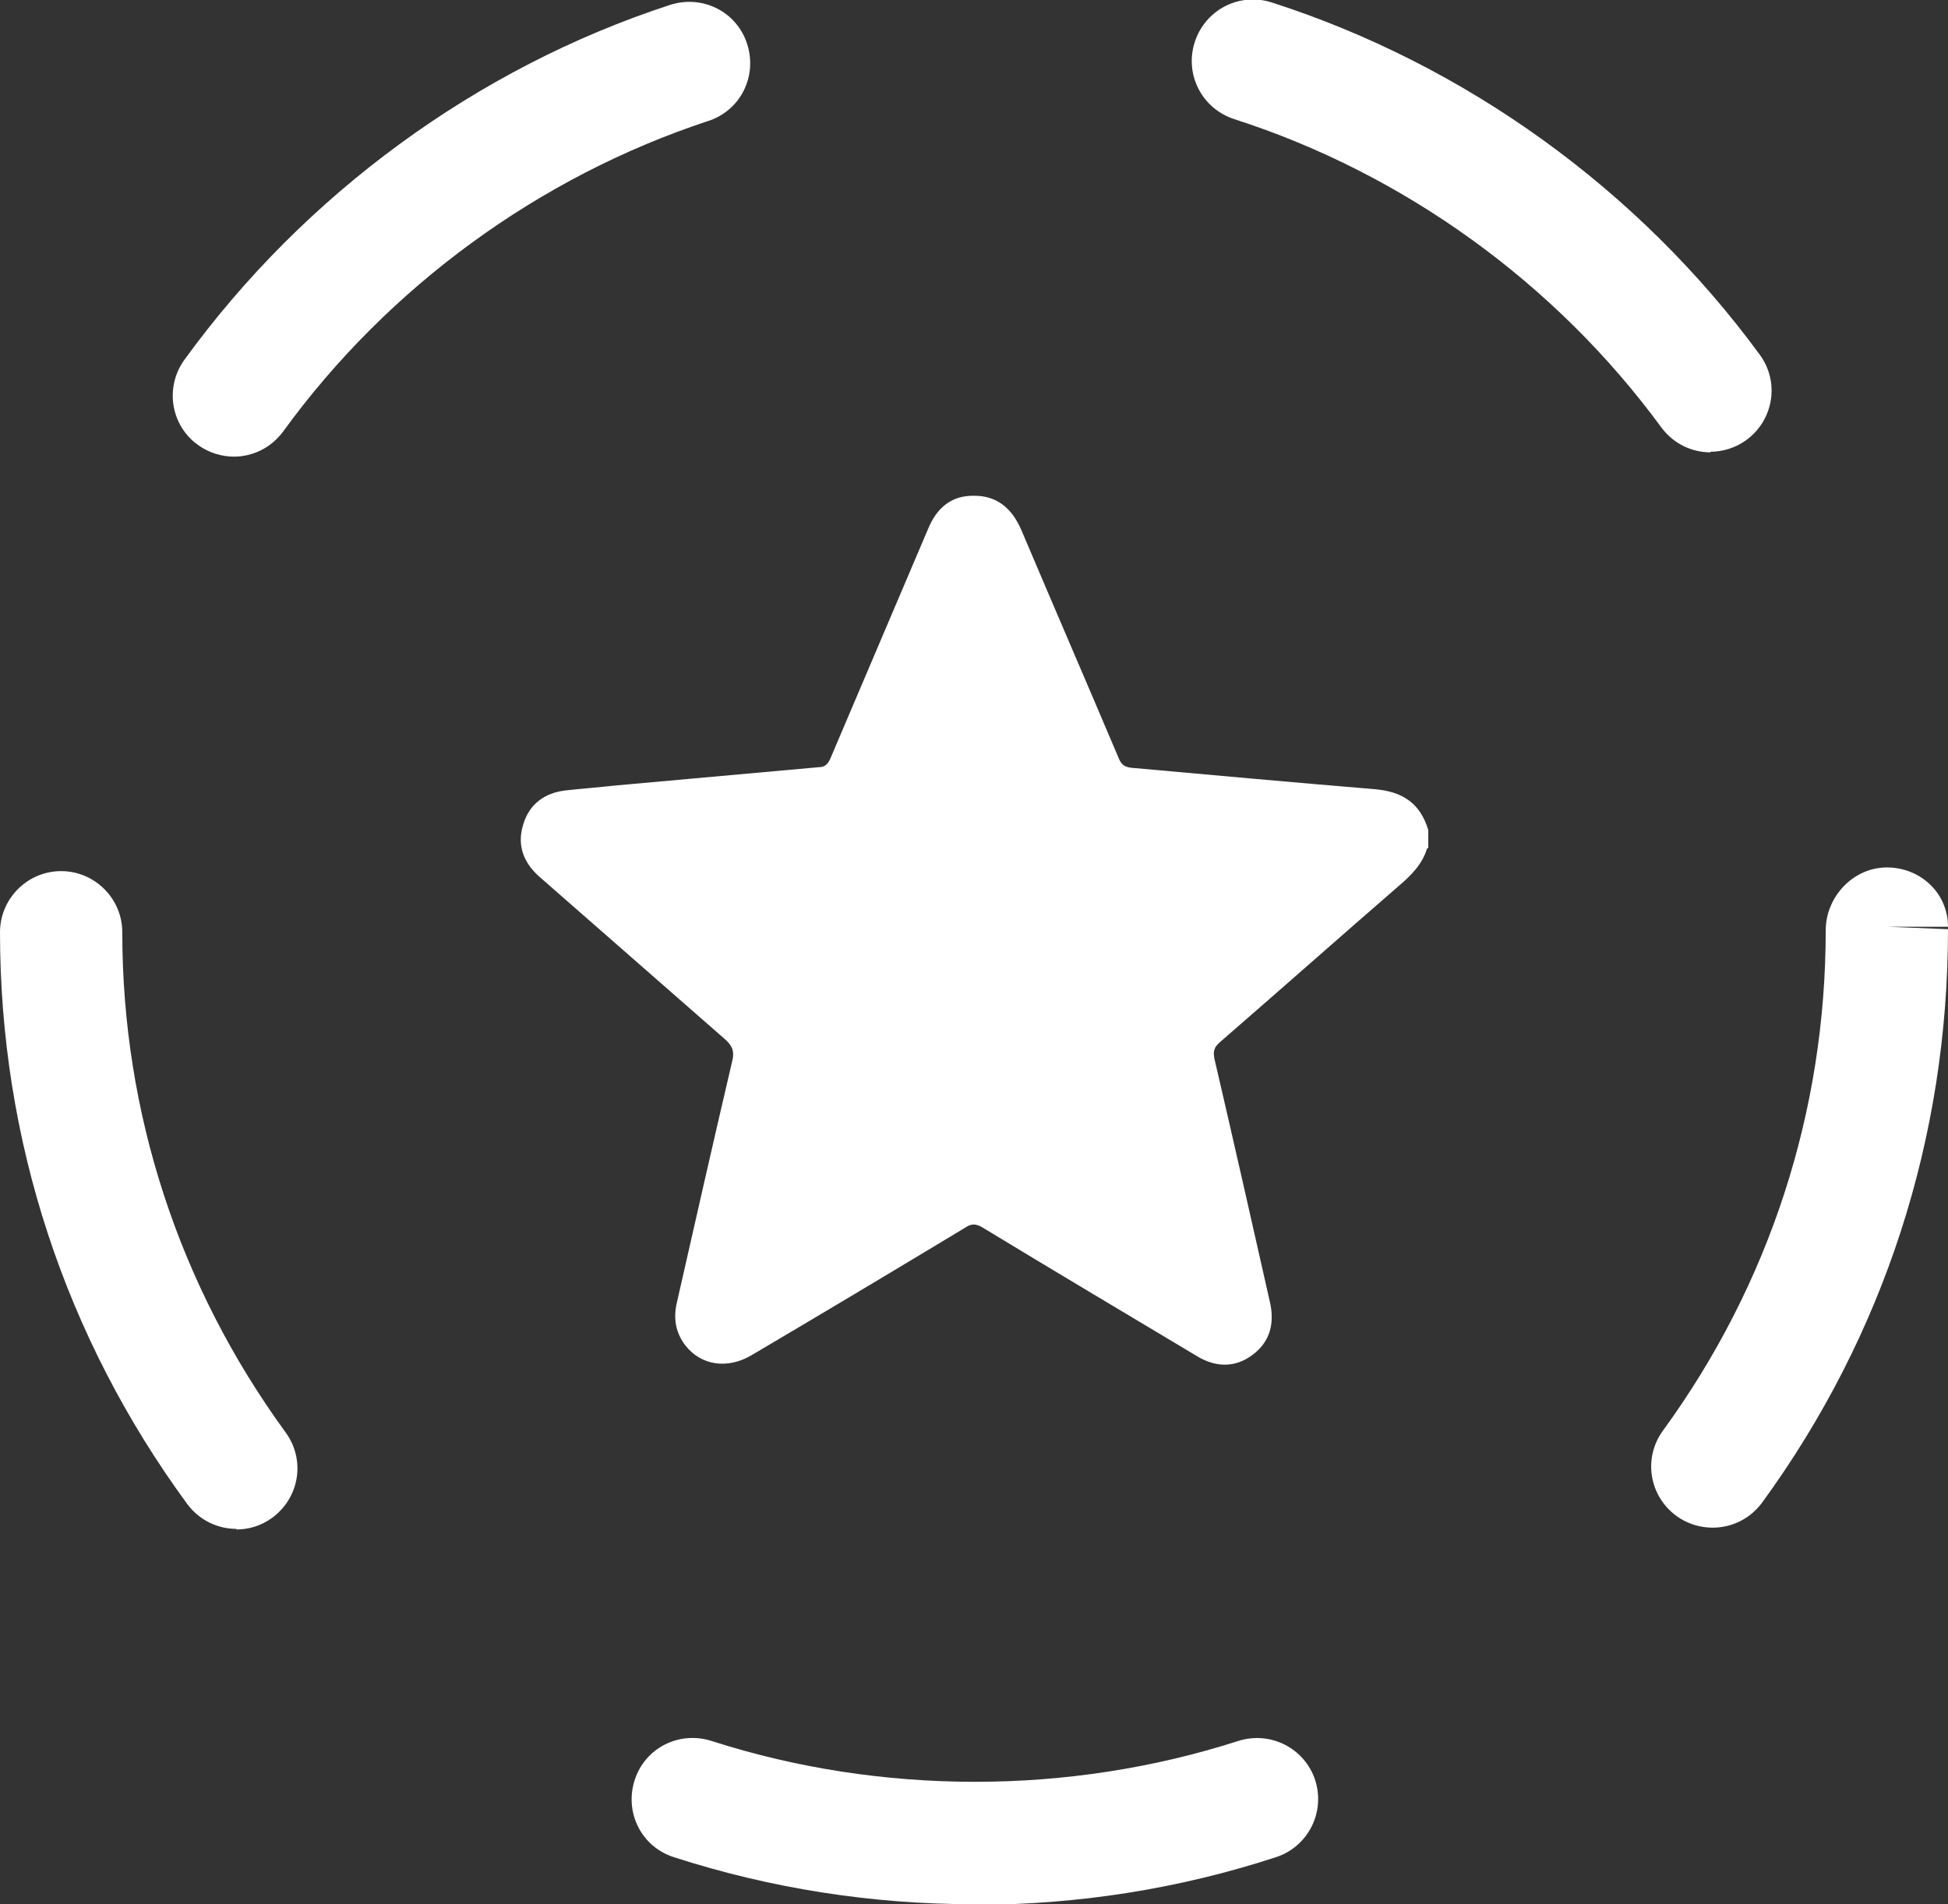 <?xml version="1.0" encoding="UTF-8"?>
<svg id="Laag_2" data-name="Laag 2" xmlns="http://www.w3.org/2000/svg" viewBox="0 0 31.86 31.15">
  <rect x="0" y="0" width="31.86" height="31.15" fill="#333333" stroke="none"/>
  <defs>
    <style>
      .cls-1 {
        fill: #fff;
      }
    </style>
  </defs>
  <g id="_405bd2" data-name="405bd2">
    <path class="cls-1" d="M23.34,13.88c-.08.26-.26.44-.46.61-.98.85-1.95,1.71-2.93,2.56-.09.08-.11.14-.09.26.31,1.33.61,2.66.91,3.99.08.35,0,.65-.28.86-.29.22-.61.21-.92.02-1.17-.7-2.33-1.39-3.5-2.1-.1-.06-.18-.07-.28,0-1.16.7-2.33,1.4-3.5,2.09-.39.23-.82.17-1.08-.16-.16-.21-.2-.44-.14-.7.3-1.32.6-2.65.91-3.97.03-.14,0-.22-.1-.32-1.02-.89-2.04-1.79-3.06-2.68-.26-.23-.37-.52-.26-.86.1-.33.35-.51.69-.55.27-.03.54-.05.81-.08,1.11-.1,2.22-.2,3.33-.3.1,0,.15-.05.19-.14.53-1.25,1.07-2.51,1.6-3.76.14-.34.38-.55.76-.54.37,0,.61.21.76.55.53,1.25,1.07,2.5,1.6,3.75.04.1.1.14.21.15,1.33.12,2.65.24,3.98.35.45.04.74.23.87.67v.29ZM15.93,31.15c-1.68,0-3.33-.26-4.91-.77-.53-.17-.81-.73-.64-1.26.17-.53.73-.81,1.26-.64,2.77.89,5.84.89,8.61,0,.53-.17,1.09.12,1.26.64.17.53-.12,1.09-.64,1.26-1.59.52-3.25.78-4.93.78ZM3.87,25.01c-.31,0-.61-.14-.81-.41C1.06,21.87,0,18.64,0,15.25c0-.55.45-1,1-1h0c.55,0,1,.45,1,1,0,2.96.93,5.79,2.67,8.18.33.45.23,1.07-.22,1.4-.18.13-.38.19-.59.19ZM28.01,24.99c-.2,0-.41-.06-.59-.19-.45-.33-.55-.95-.22-1.4,1.74-2.39,2.66-5.22,2.66-8.18,0-.55.45-1.03,1-1.03s1,.42,1,.97h-1l1,.04c0,3.42-1.05,6.65-3.04,9.38-.2.27-.5.41-.81.41ZM3.83,7.47c-.2,0-.41-.06-.59-.19-.45-.32-.55-.95-.22-1.4C4.98,3.18,7.8,1.11,10.96.08c.53-.17,1.09.11,1.26.64.17.53-.11,1.09-.64,1.26-2.76.91-5.23,2.71-6.95,5.08-.2.27-.5.41-.81.41ZM27.98,7.4c-.31,0-.61-.14-.81-.41-1.73-2.36-4.21-4.15-6.98-5.04-.53-.17-.82-.73-.65-1.26s.73-.82,1.26-.65c3.17,1.02,6,3.06,7.98,5.76.33.45.23,1.07-.22,1.4-.18.13-.39.19-.59.19Z"/>
  </g>
</svg>